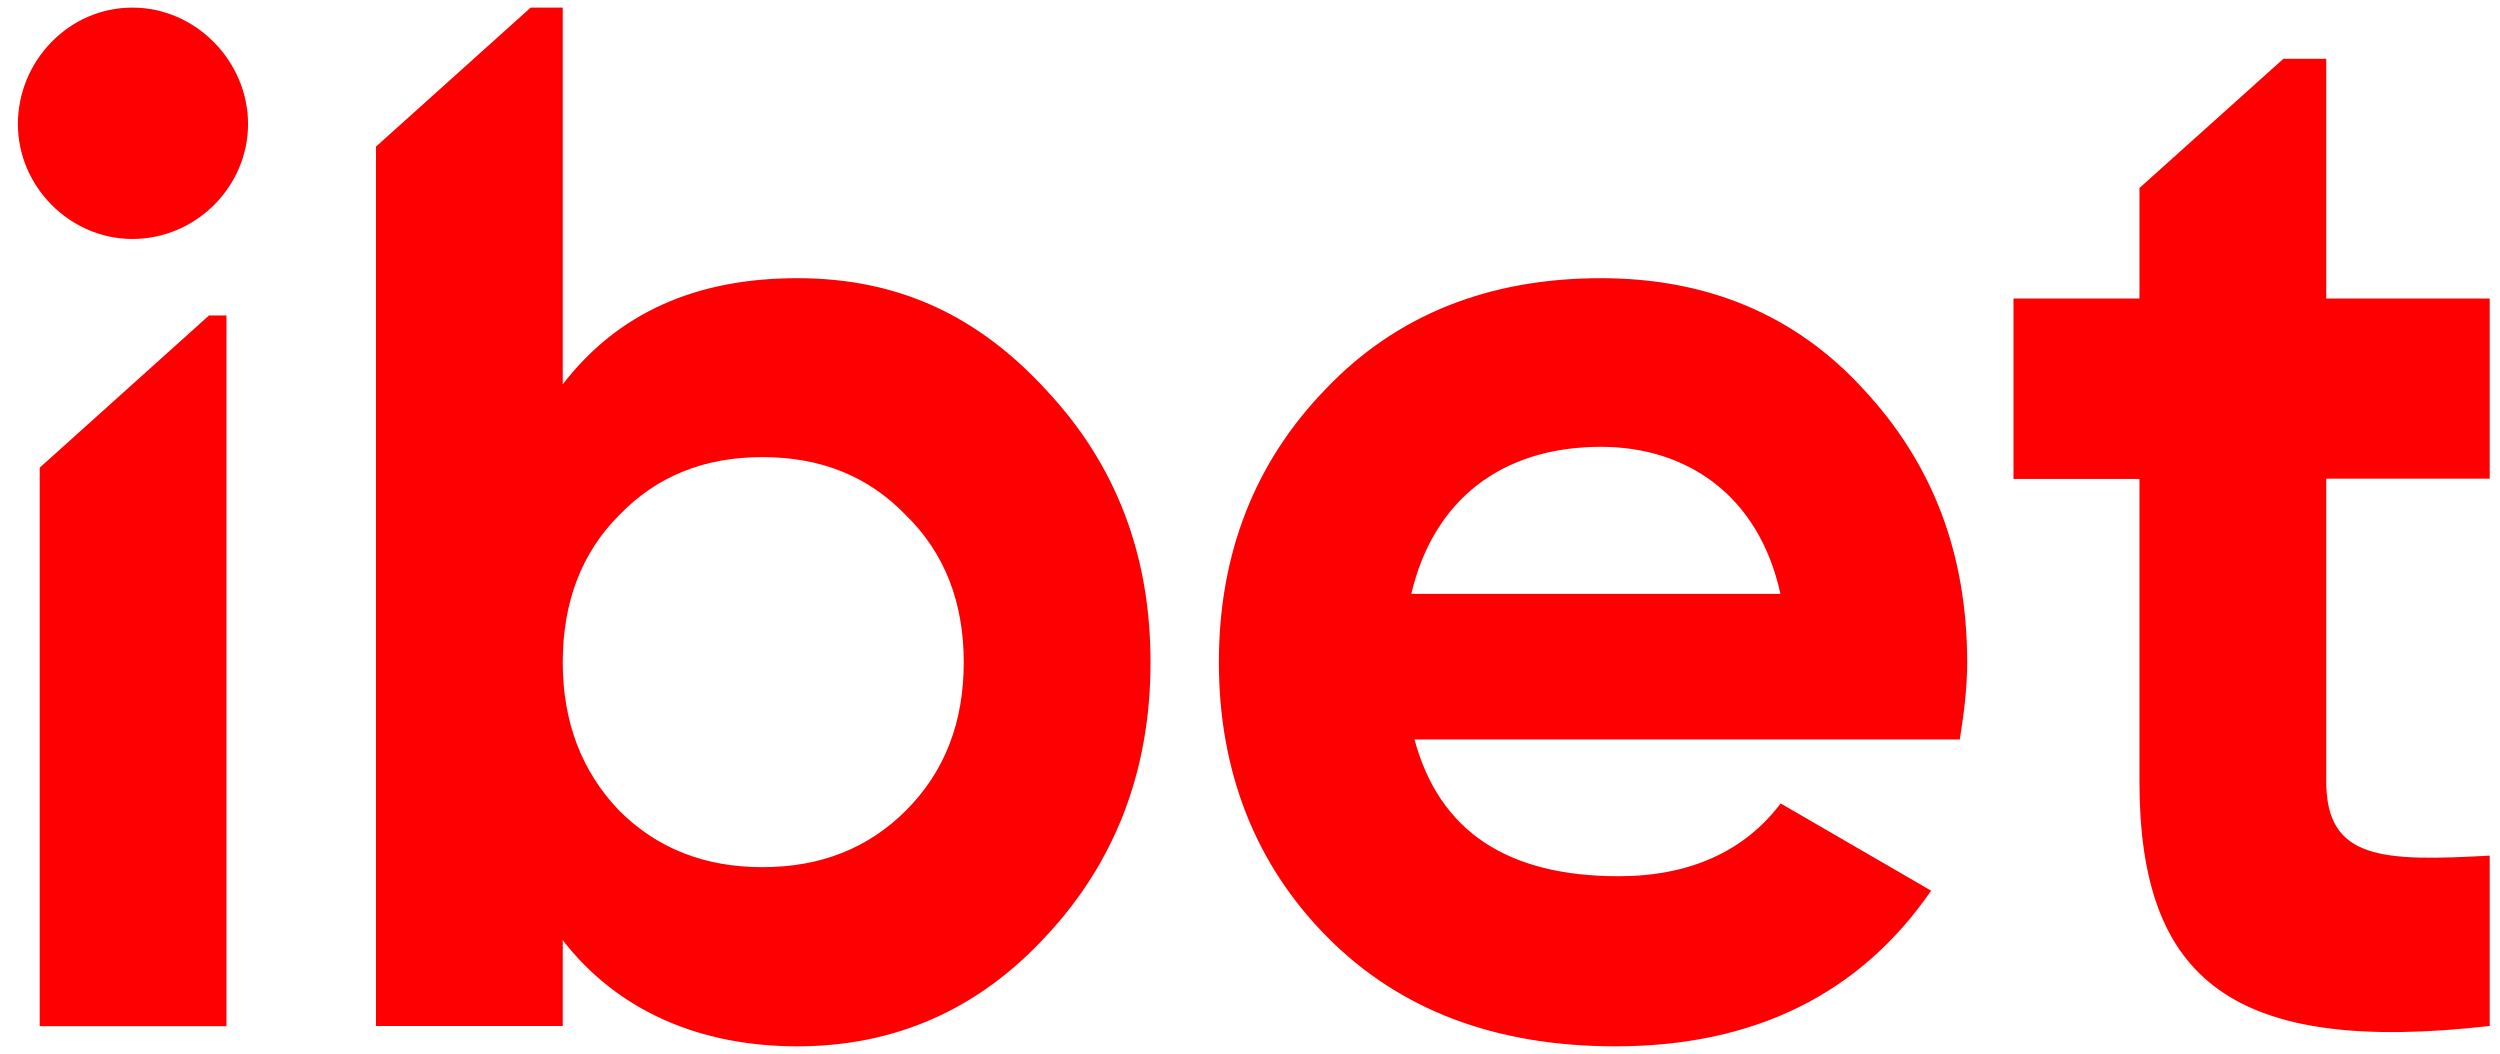 <svg width="102" height="43" viewBox="0 0 102 43" fill="none" xmlns="http://www.w3.org/2000/svg"><path d="M57.581 24.23C58.471 20.43 61.24 18.23 65.32 18.23C68.8 18.23 71.76 20.19 72.641 24.23H57.581ZM79.96 30.17C80.141 29.04 80.26 28.03 80.26 27.02C80.26 22.57 78.841 18.89 76.01 15.86C73.231 12.83 69.63 11.35 65.32 11.35C60.77 11.35 56.99 12.83 54.1 15.86C51.211 18.83 49.73 22.57 49.73 27.02C49.73 31.47 51.211 35.27 54.16 38.24C57.111 41.21 61.011 42.69 65.91 42.69C71.581 42.69 75.891 40.55 78.79 36.34L72.65 32.78C71.171 34.74 68.93 35.75 66.04 35.75C61.49 35.75 58.721 33.91 57.711 30.17H79.981H79.96ZM5.4 9.75C8 9.75 10.12 7.61 10.12 5.06C10.12 2.51 8 0.31 5.4 0.31C2.8 0.31 0.73 2.5 0.73 5.06C0.73 7.62 2.86 9.75 5.4 9.75ZM101.58 19.54V12.18H94.91V2.4H93.16L87.29 7.67V12.18H82.15V19.54H87.29V31.89C87.29 40.02 91.13 43.05 101.58 41.86V34.91C97.21 35.15 94.91 35.09 94.91 31.88V19.53H101.58V19.54ZM39.321 27.02C39.321 24.59 38.55 22.57 36.961 21.02C35.42 19.42 33.48 18.65 31.11 18.65C28.741 18.65 26.8 19.42 25.261 21.02C23.721 22.56 22.96 24.58 22.96 27.02C22.96 29.46 23.73 31.47 25.261 33.07C26.8 34.61 28.741 35.38 31.11 35.38C33.48 35.38 35.42 34.61 36.961 33.07C38.56 31.47 39.321 29.45 39.321 27.02ZM46.941 27.02C46.941 31.41 45.52 35.15 42.691 38.18C39.91 41.21 36.49 42.69 32.531 42.69C28.57 42.69 25.21 41.26 22.96 38.36V41.86H15.341V5.98L21.651 0.31H22.96V15.68C25.201 12.77 28.39 11.35 32.531 11.35C36.67 11.35 39.91 12.89 42.691 15.92C45.531 18.95 46.941 22.63 46.941 27.02ZM8.54 12.87H9.24V41.87H1.62V19.08L8.54 12.86V12.87Z" fill="#FF0002"></path></svg>